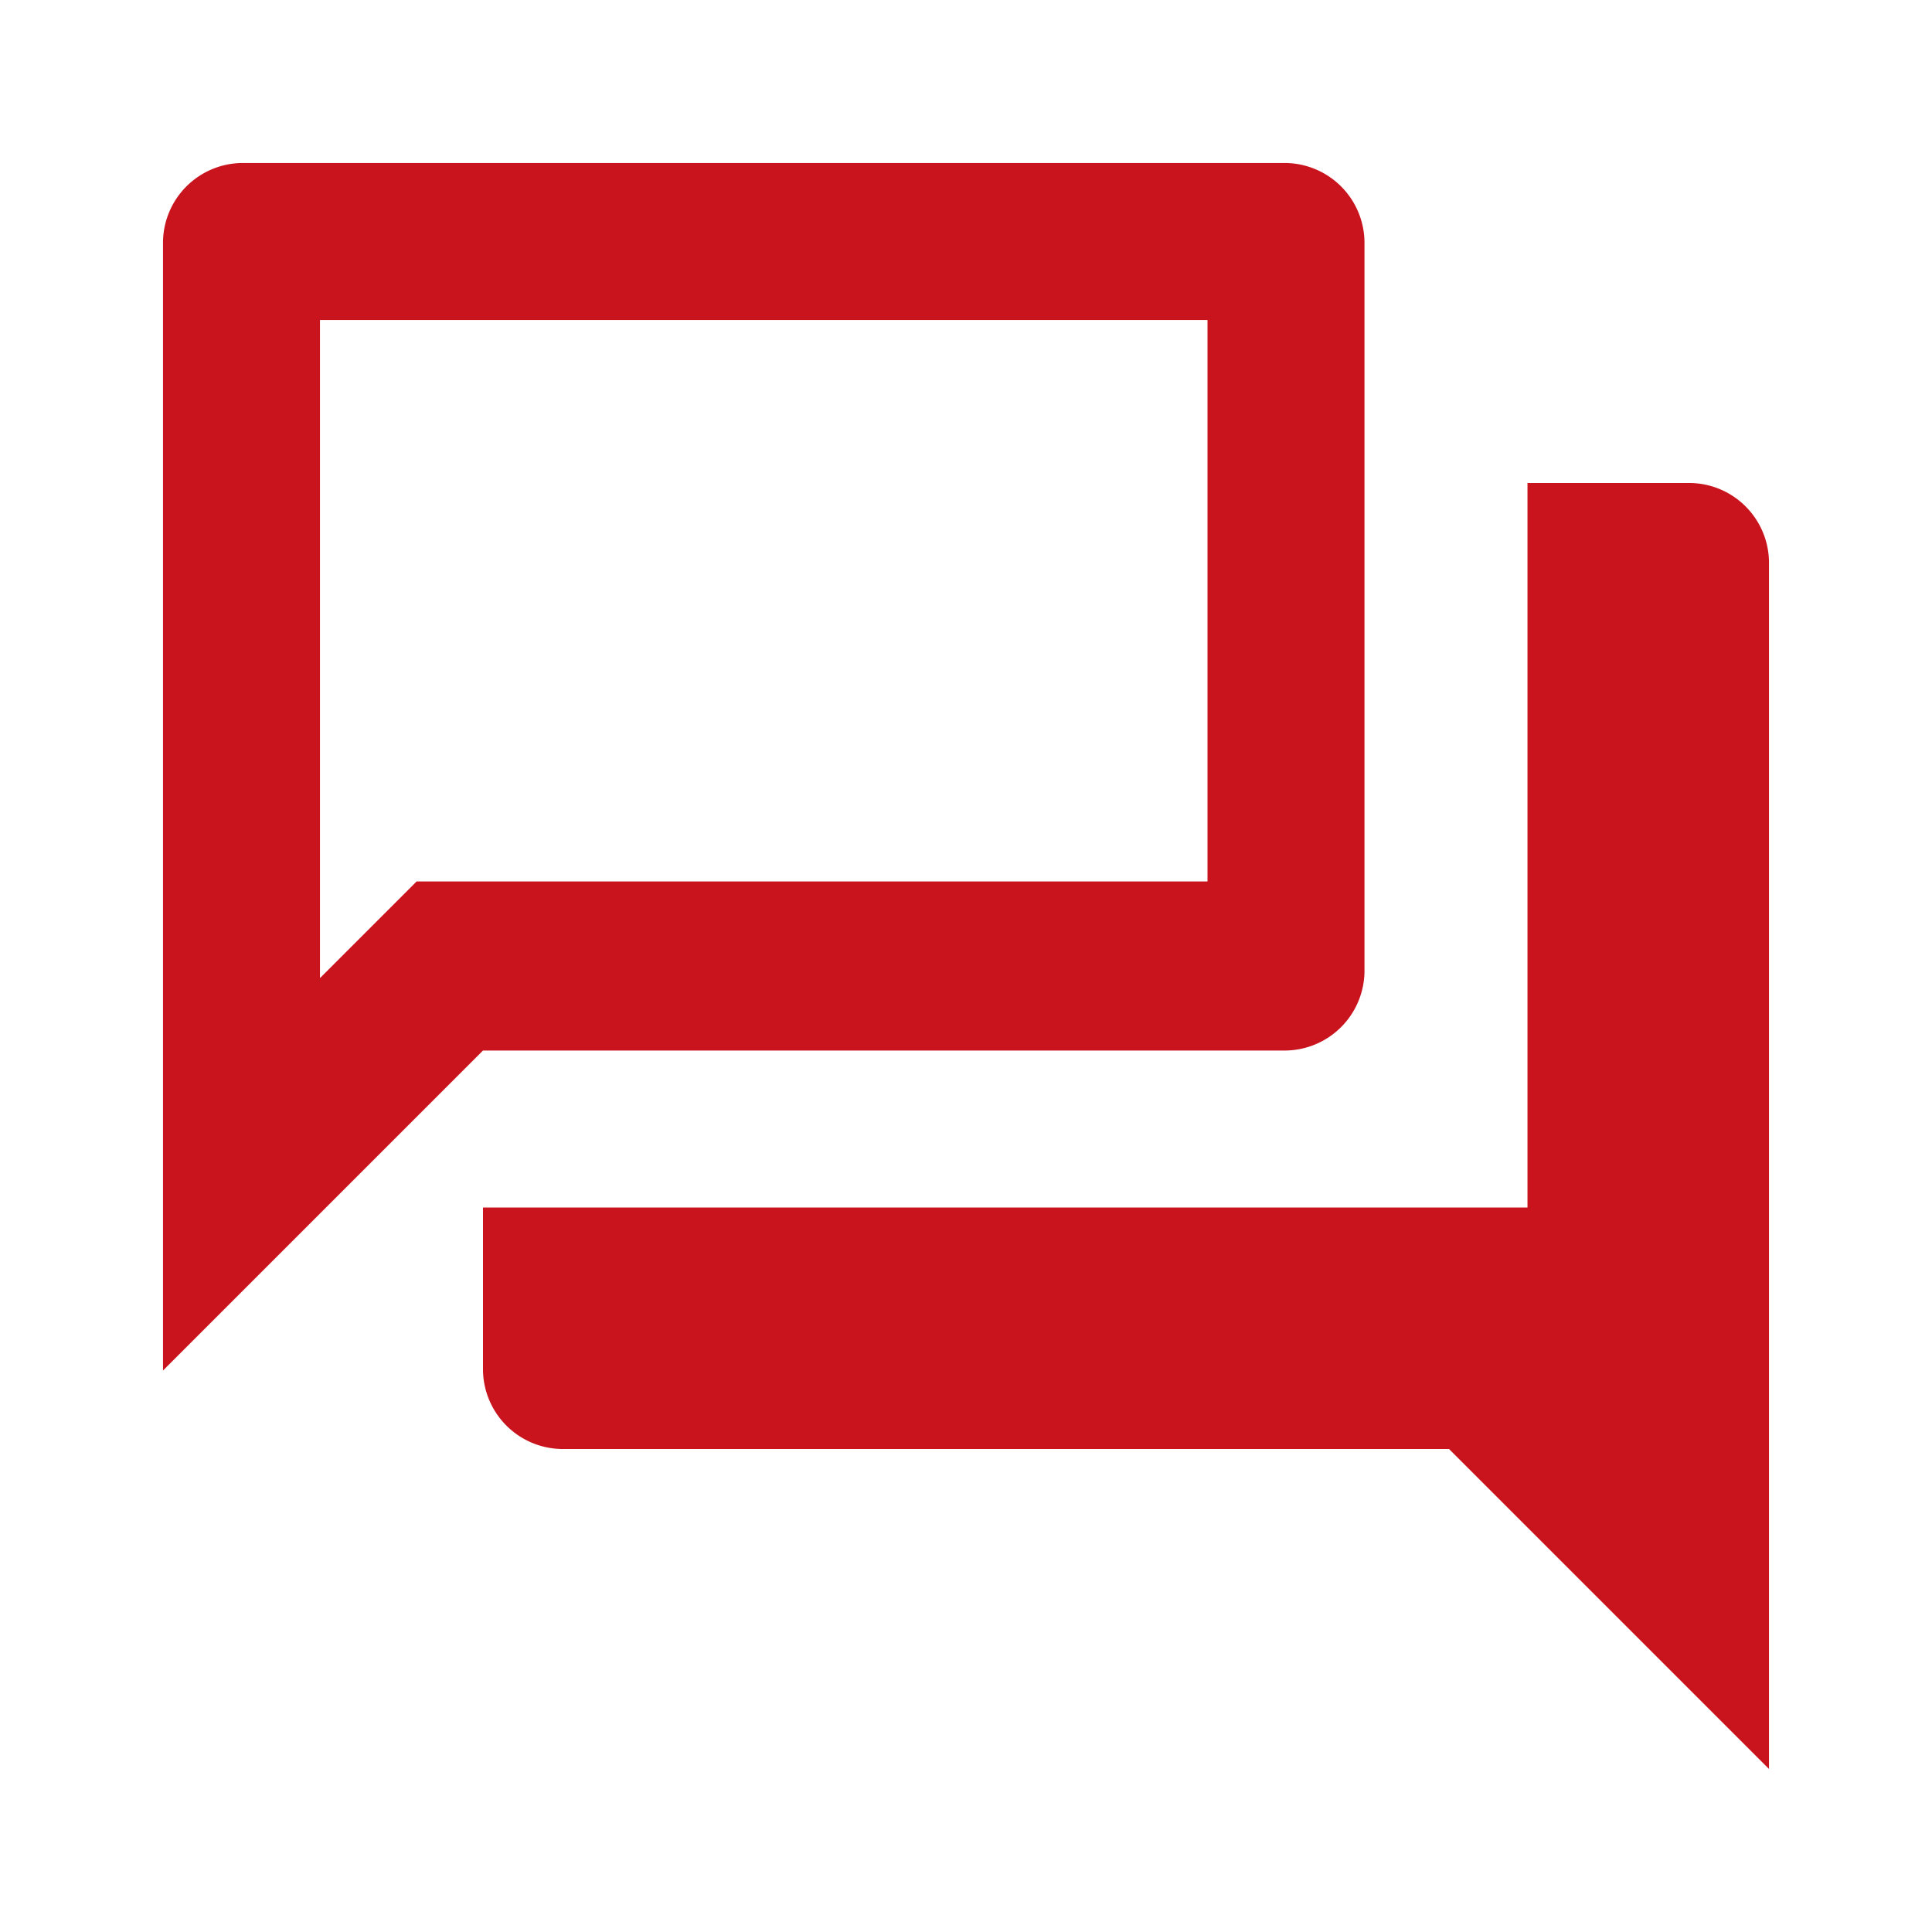 <svg id="question_answer_24dp_E8EAED" xmlns="http://www.w3.org/2000/svg" width="24" height="24" viewBox="0 0 24 24"><g id="レイヤー_1"><path id="Path_136" data-name="Path 136" d="M0,0H24V24H0Z" fill="none"/><path id="Path_137" data-name="Path 137" d="M15.675,4.65v6.975H5.85l-.6.6-.6.6V4.65H15.675M16.65,2.7H3.675a.993.993,0,0,0-.975.975V17.7l3.975-3.975H16.65a.993.993,0,0,0,.975-.975V3.675A.993.993,0,0,0,16.65,2.7Zm5.025,3.975H19.65v9H6.675V17.7a.993.993,0,0,0,.975.975H18.675L22.65,22.65v-15A.993.993,0,0,0,21.675,6.675Z" transform="translate(-0.675 -0.675)" fill="#c9141e"/></g></svg>